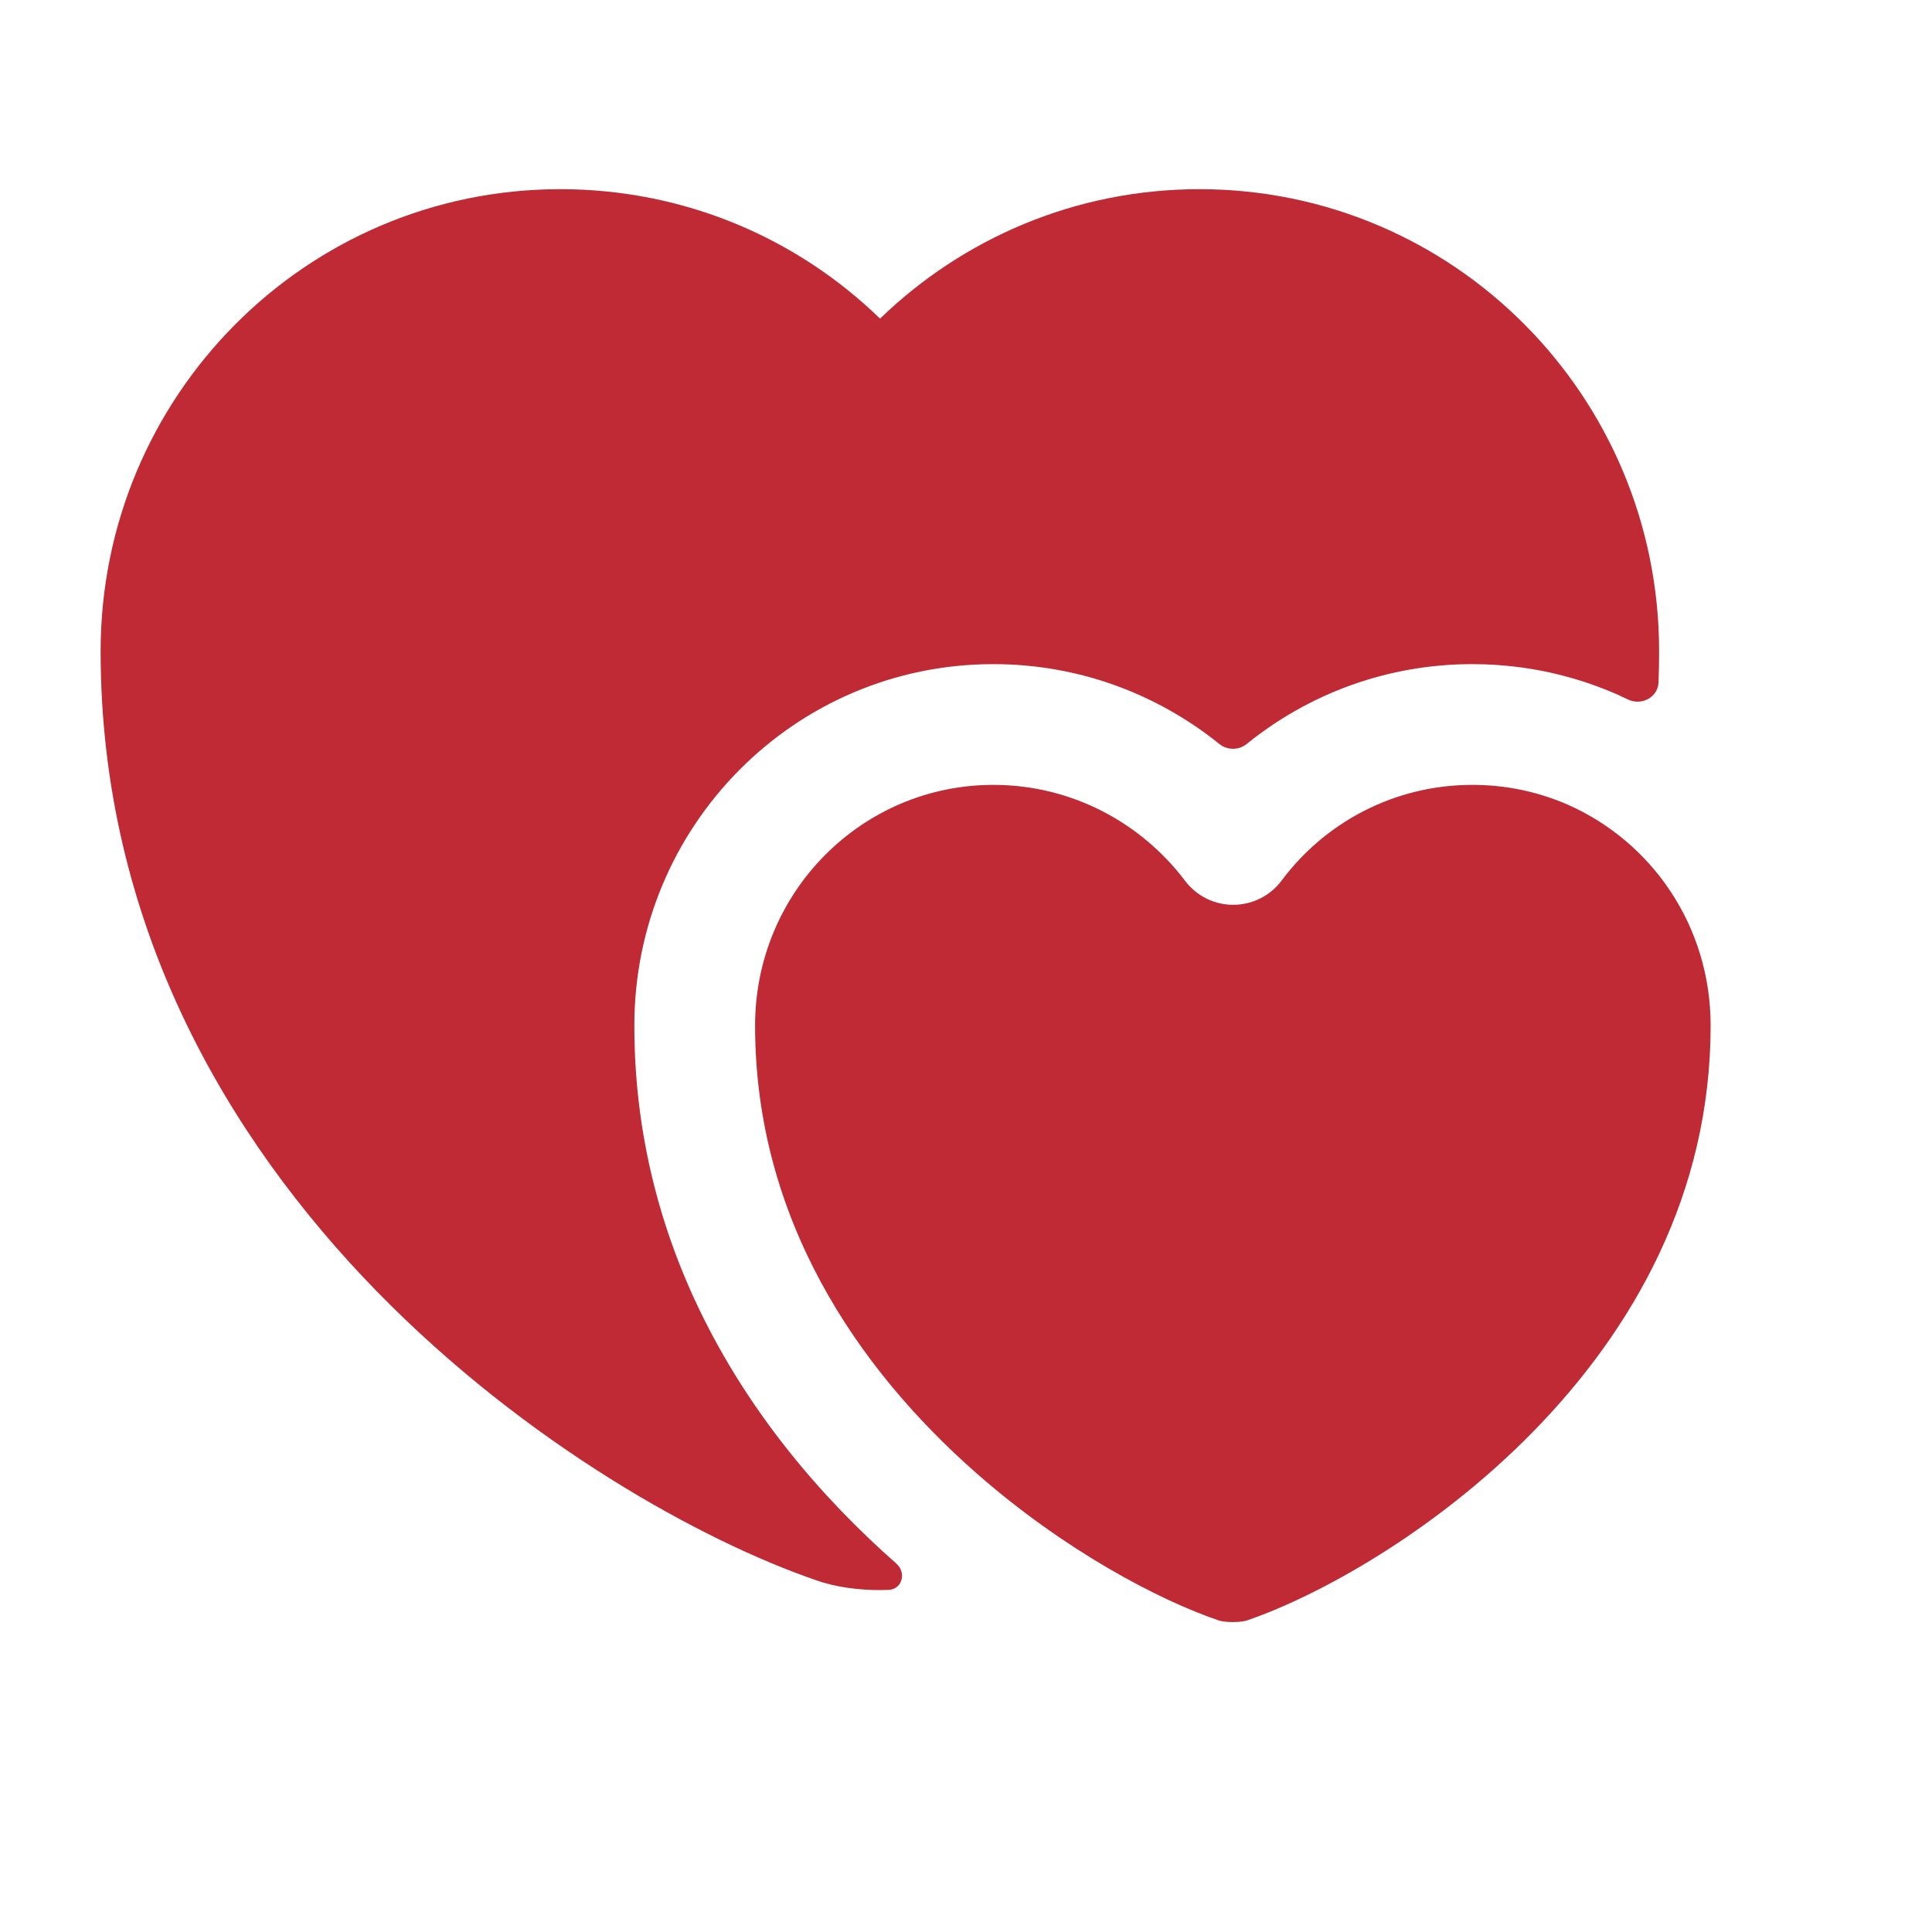 <svg width="48" height="48" viewBox="0 0 48 48" fill="none" xmlns="http://www.w3.org/2000/svg">
<path d="M15.76 25.48C15.76 20.522 19.741 16.5 24.68 16.5C26.811 16.5 28.762 17.249 30.294 18.484C30.492 18.644 30.777 18.643 30.975 18.483C32.501 17.247 34.452 16.5 36.58 16.5C36.981 16.5 37.376 16.527 37.763 16.578L37.832 16.587C37.96 16.605 38.087 16.626 38.213 16.649C38.435 16.69 38.654 16.739 38.87 16.797C39.313 16.913 39.742 17.064 40.158 17.244L40.167 17.248C40.261 17.29 40.354 17.333 40.446 17.378C40.78 17.54 41.19 17.327 41.205 16.956C41.215 16.7 41.22 16.441 41.22 16.18C41.22 9.84 36.116 4.7 29.8 4.7C26.718 4.7 23.922 5.926 21.864 7.916C19.815 5.924 17.014 4.7 13.92 4.7C7.604 4.7 2.5 9.84 2.5 16.18C2.5 22.939 5.634 28.265 9.364 32.086C13.072 35.882 17.457 38.289 20.26 39.255C20.774 39.44 21.355 39.505 21.86 39.505C21.929 39.505 22 39.504 22.071 39.501C22.416 39.489 22.527 39.074 22.269 38.846C20.406 37.207 18.606 35.099 17.373 32.532C17.218 32.21 17.072 31.88 16.936 31.543C16.703 30.966 16.499 30.367 16.33 29.748C15.966 28.422 15.76 26.999 15.76 25.48Z" fill="#C02A34"/>
<path d="M24.68 19.5C21.419 19.5 18.76 22.158 18.76 25.48C18.76 30.265 21.288 33.987 24.251 36.594C26.449 38.529 28.817 39.765 30.279 40.259L30.293 40.263C30.293 40.263 30.296 40.264 30.304 40.266C30.308 40.268 30.314 40.269 30.321 40.271C30.34 40.275 30.366 40.28 30.399 40.285C30.465 40.294 30.545 40.3 30.63 40.3C30.715 40.3 30.795 40.294 30.861 40.285C30.893 40.28 30.919 40.275 30.939 40.271C30.959 40.266 30.967 40.263 30.967 40.263L30.977 40.26C32.701 39.673 35.632 38.088 38.112 35.547C40.573 33.025 42.5 29.661 42.5 25.48C42.5 23.011 41.047 20.921 38.957 19.994C38.222 19.674 37.426 19.5 36.58 19.5C34.634 19.5 32.912 20.44 31.843 21.876C31.561 22.254 31.117 22.478 30.645 22.48C30.173 22.482 29.728 22.261 29.443 21.884C28.351 20.439 26.624 19.5 24.68 19.5Z" fill="#C02A34"/>
</svg>
